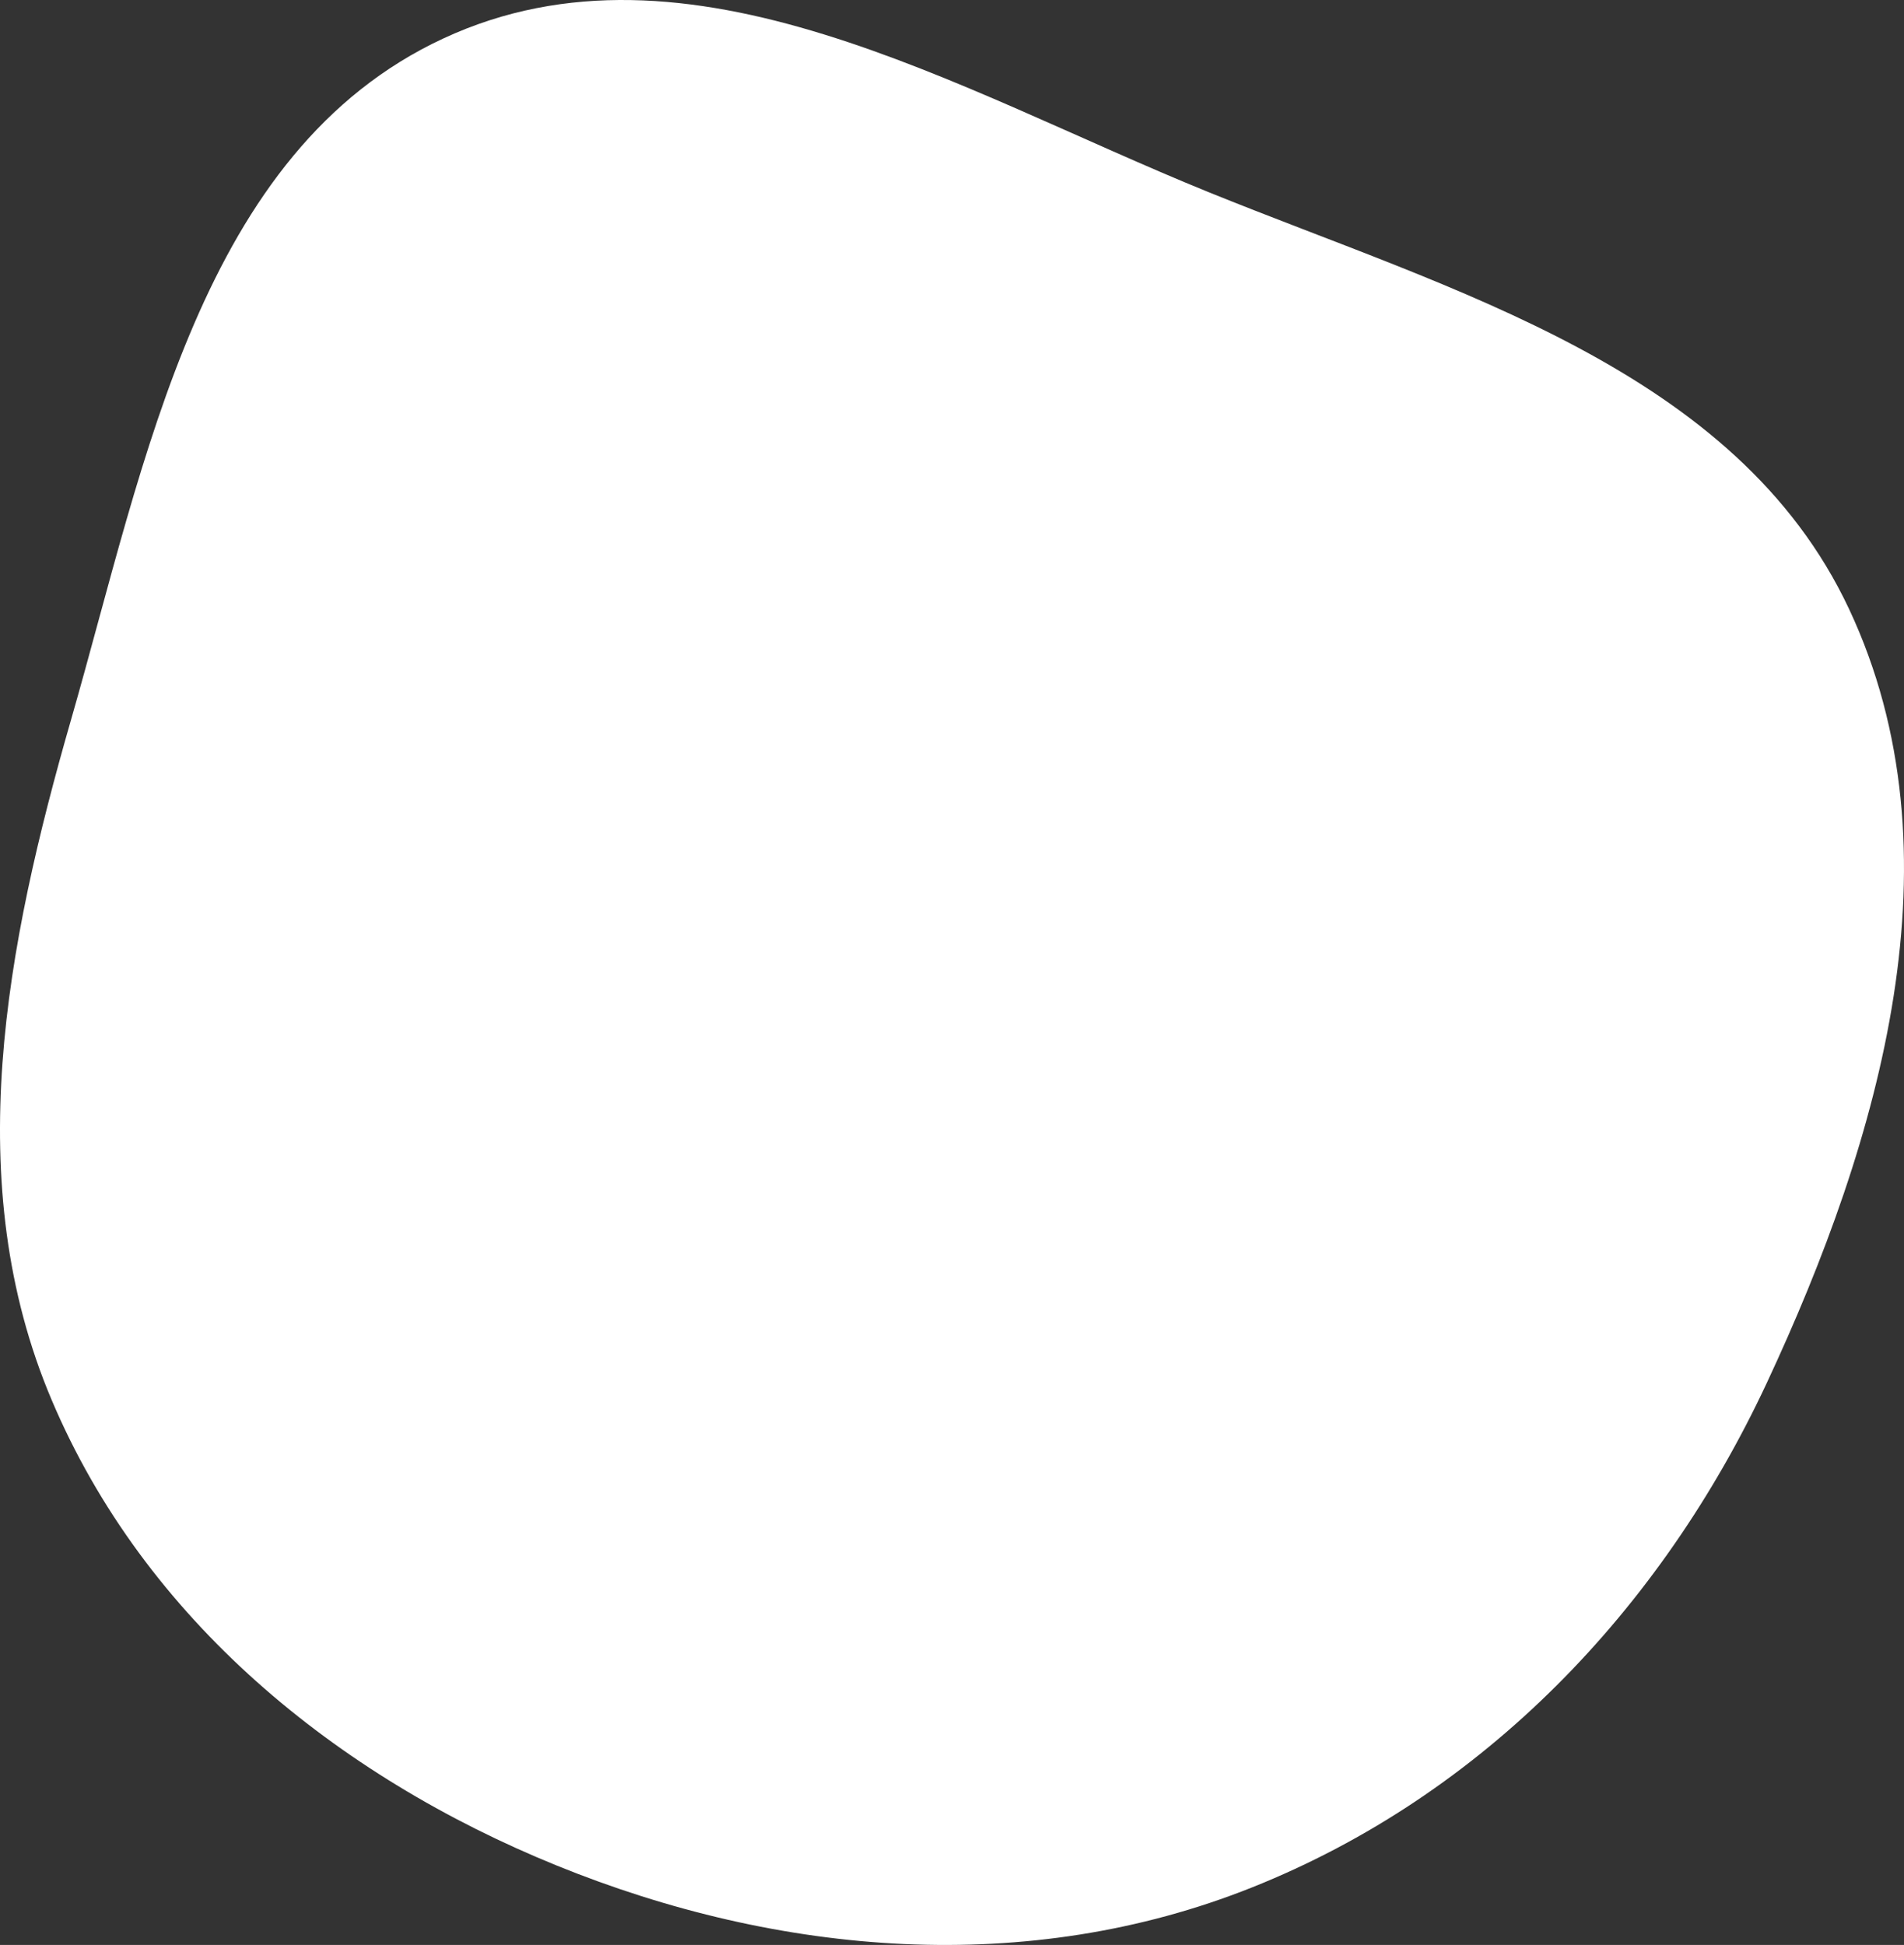<svg width="139" height="142" viewBox="0 0 139 142" fill="none" xmlns="http://www.w3.org/2000/svg">
<rect x="0" y="0" width="139" height="142" fill="#333333" stroke="none"/>
<path d="M88.173 14.004C106.098 21.284 126.758 26.917 134.993 44.472C143.352 62.292 137.307 83.153 128.975 100.985C121.247 117.524 108.301 131.063 91.382 137.807C75.031 144.325 56.942 142.825 40.635 136.198C24.554 129.664 10.554 118.228 3.77 102.206C-2.944 86.35 0.434 69.061 5.198 52.508C10.631 33.633 14.608 11.05 32.38 2.802C50.276 -5.502 69.897 6.582 88.173 14.004Z" fill="white"/>
</svg>
